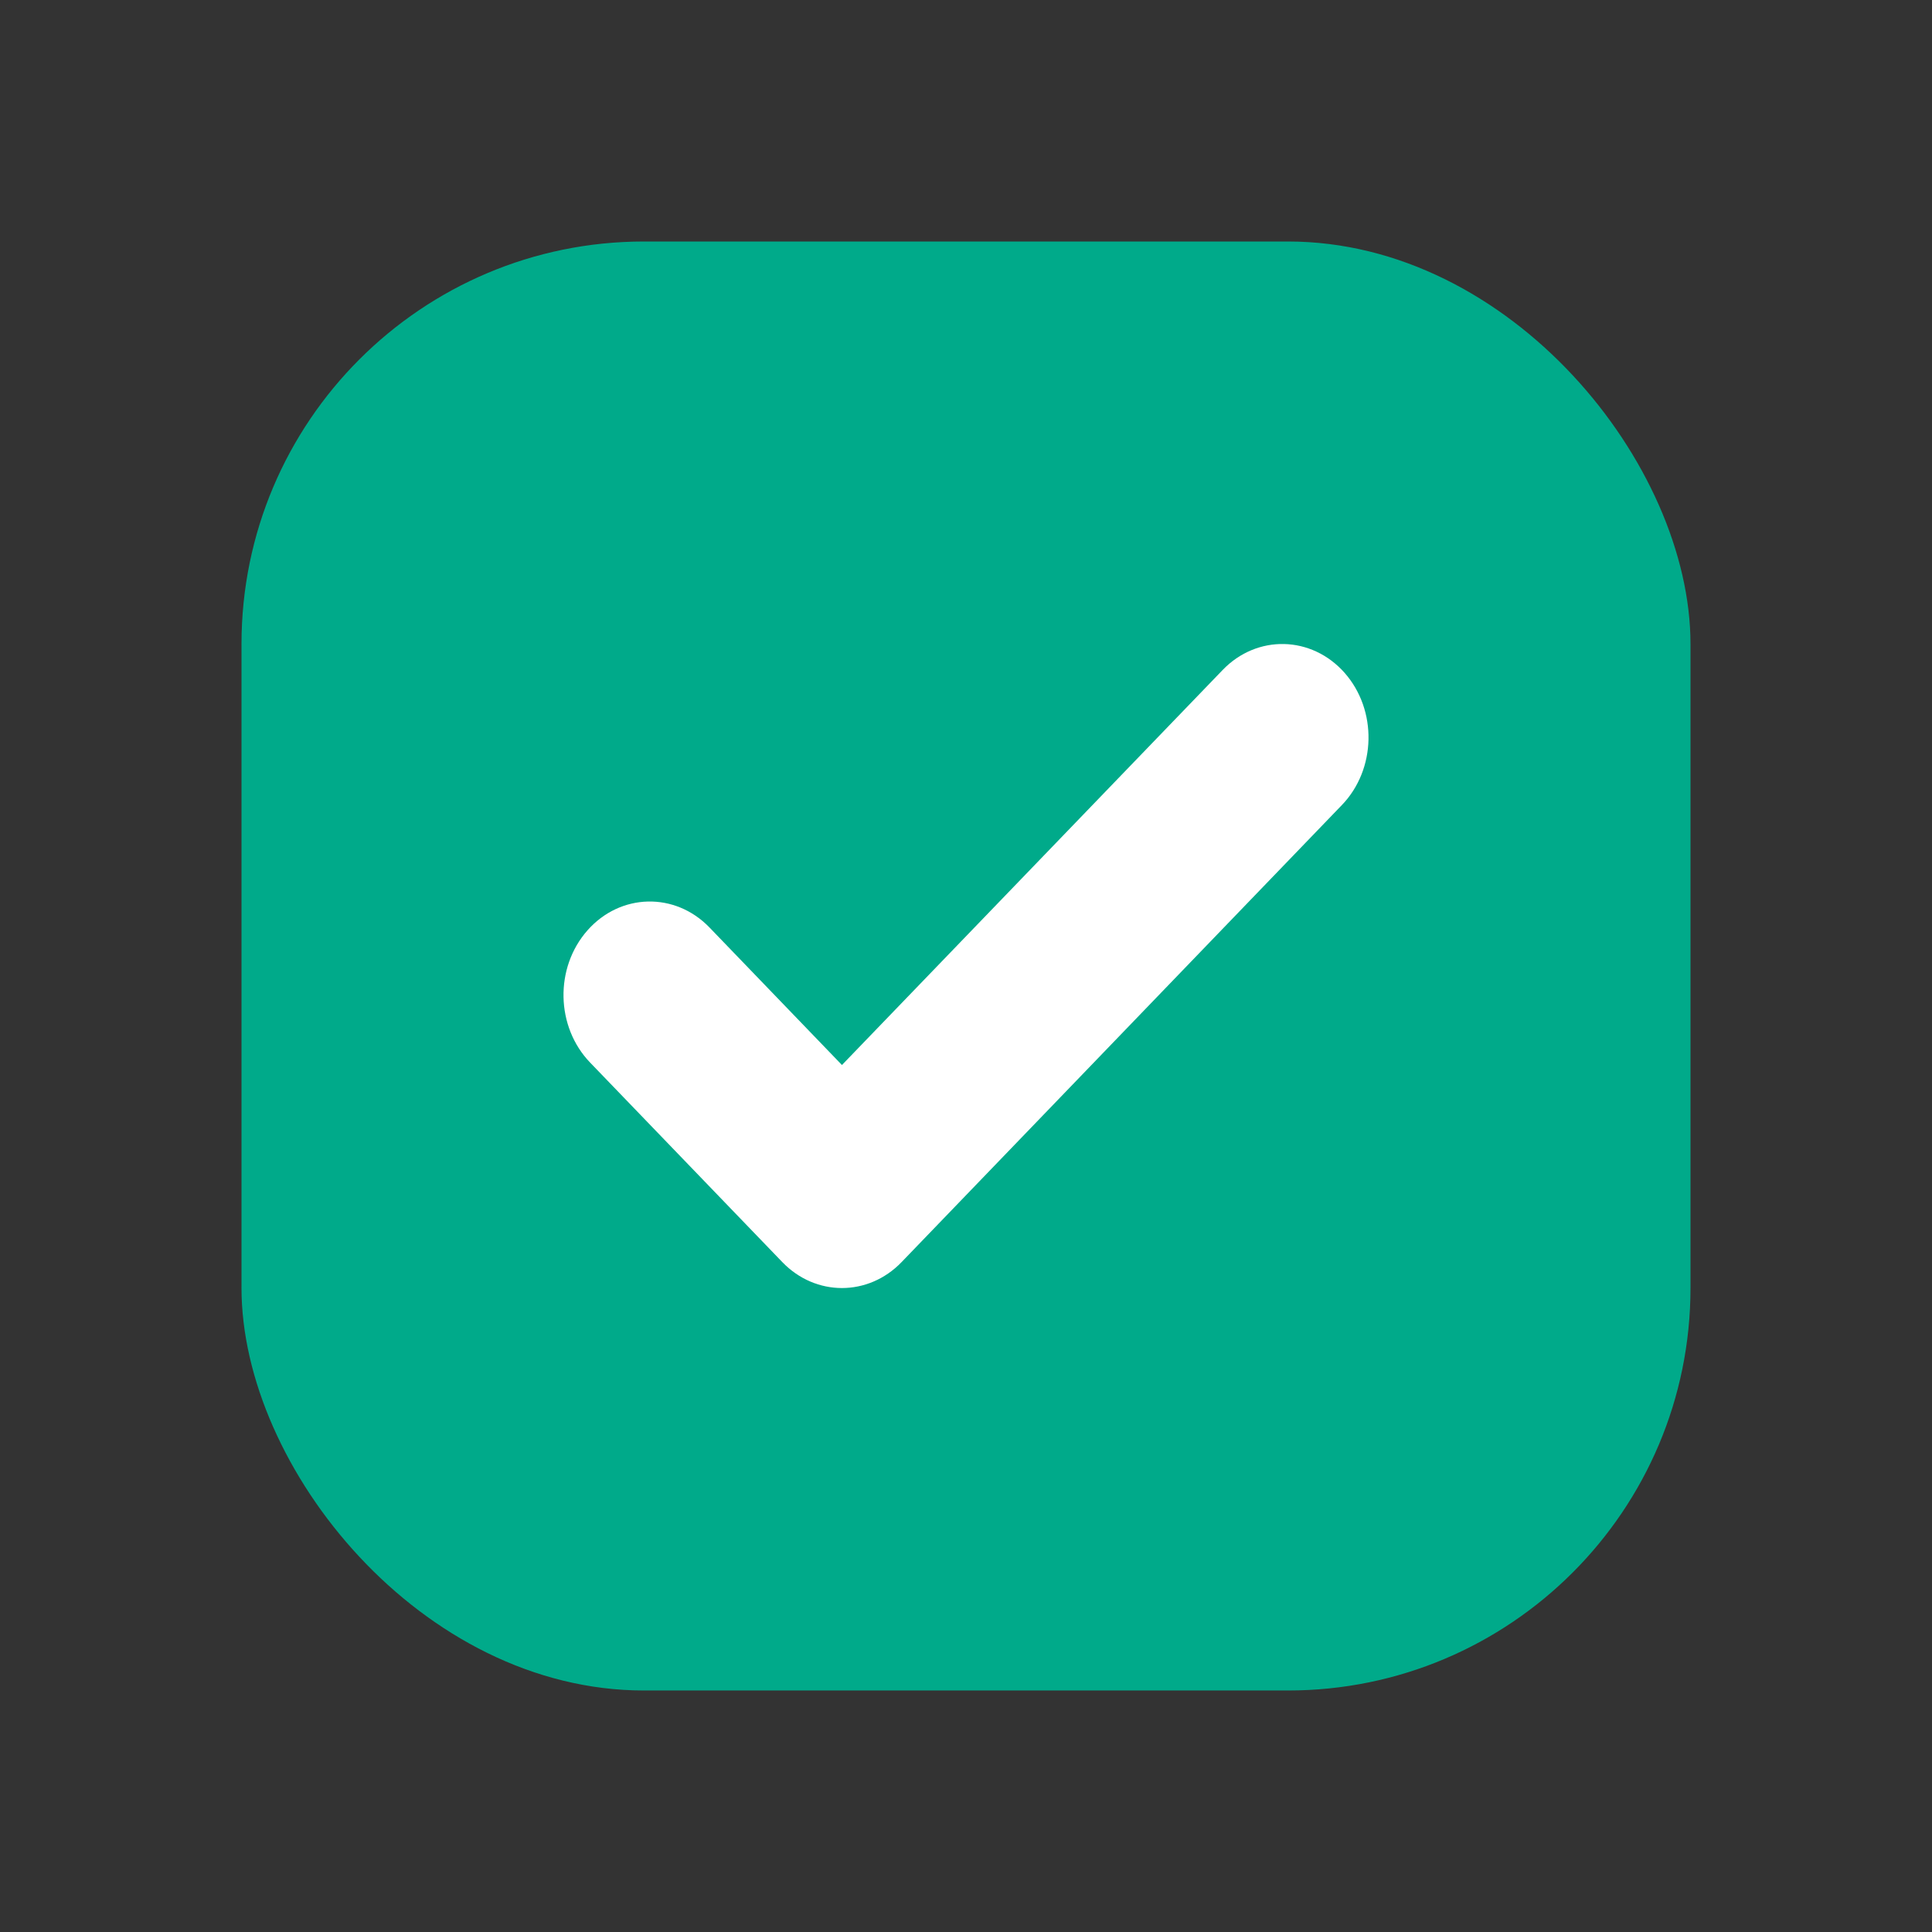 <svg width="24" height="24" viewBox="0 0 24 24" fill="none" xmlns="http://www.w3.org/2000/svg">
<rect x="0" y="0" width="24" height="24" fill="#333333" stroke="none"/>
<rect x="3" y="3" width="18" height="18" rx="5" fill="#00AA8A"/>
<path fill-rule="evenodd" clip-rule="evenodd" d="M10.459 13.23L8.813 11.521C8.385 11.078 7.707 11.094 7.298 11.557C6.888 12.021 6.903 12.756 7.331 13.2L9.718 15.678C10.132 16.108 10.786 16.108 11.2 15.678L16.669 10.001C17.097 9.557 17.112 8.822 16.703 8.358C16.293 7.895 15.615 7.879 15.188 8.323L10.459 13.23Z" fill="white"/>
</svg>
